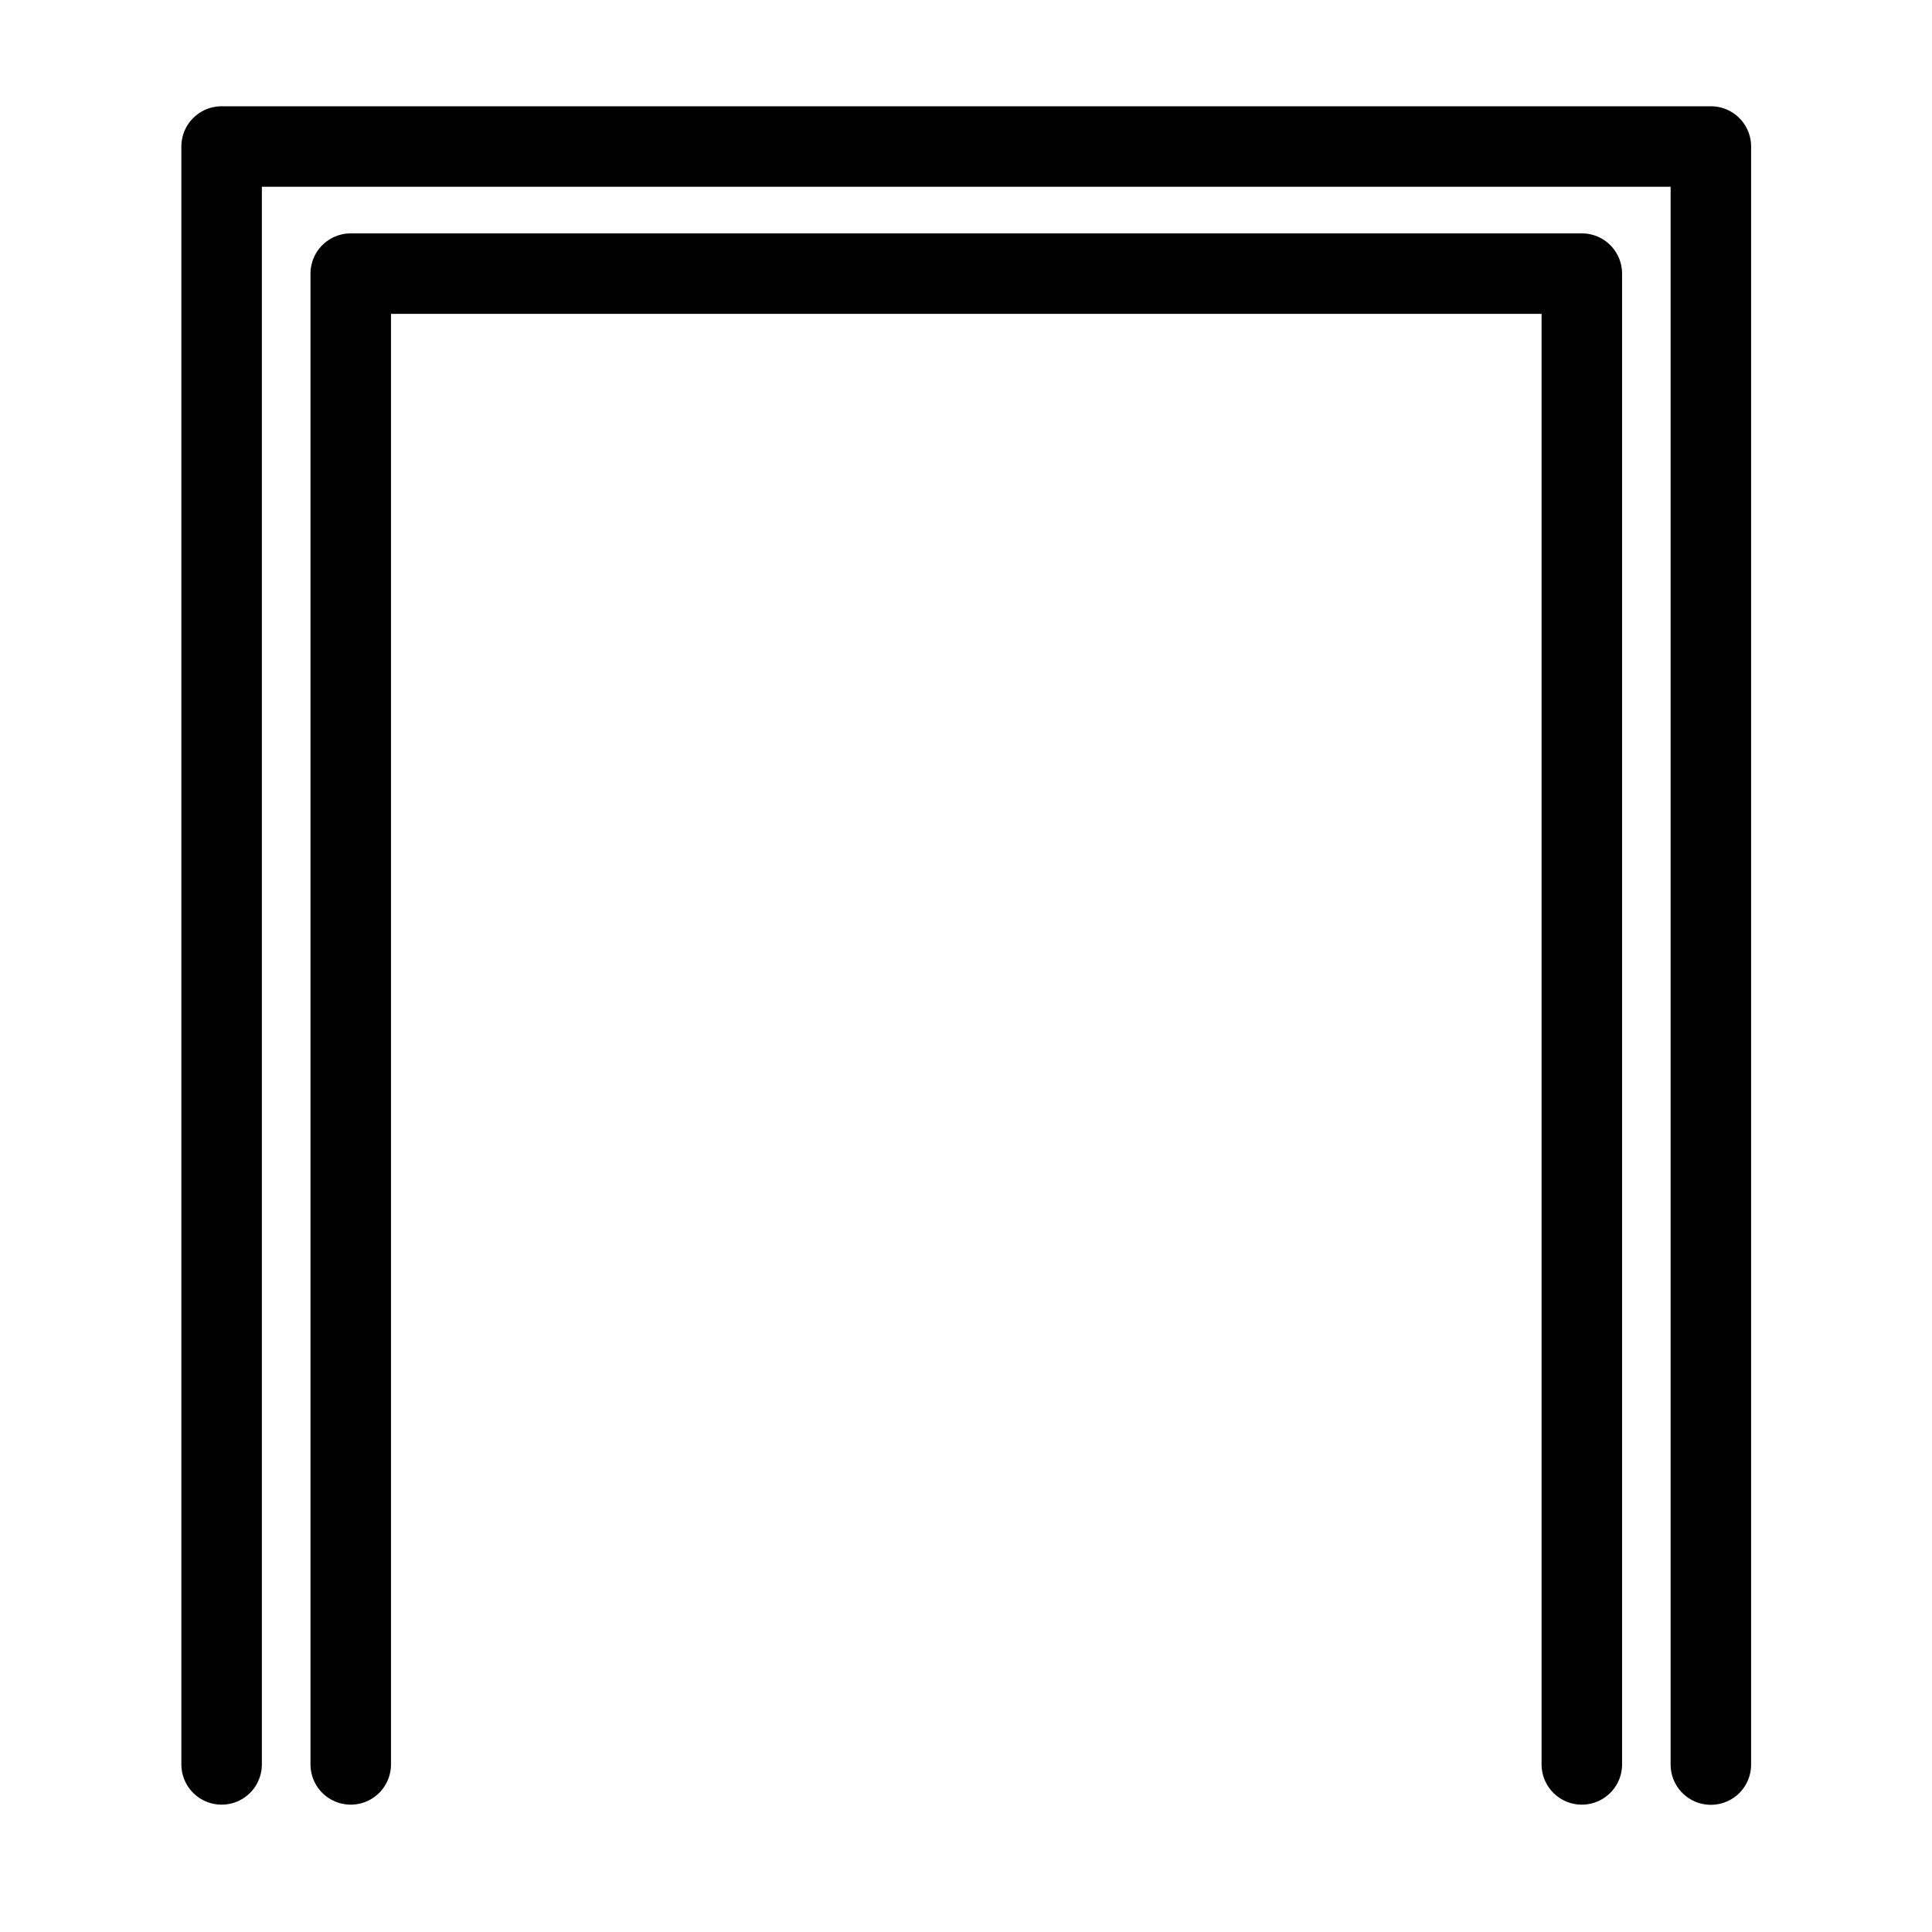  <svg xmlns="http://www.w3.org/2000/svg" width="24" height="24" viewBox="0 0 24 24"><defs><rect width="24" height="24" fill="#ff09ef"></rect></defs><g id="ico-connecting-room" transform="translate(-480 -368)"><g id="Group_815" transform="translate(174.84 -201.444)"><line x2="19.745" stroke="#000" stroke-width="1"></line><path d="M16.469,22.348V2.25h18.5v20.1" transform="translate(291.444 569.014)" fill="none" stroke="#000" stroke-linecap="round" stroke-linejoin="round" stroke-width="1"></path><path d="M45.823,33.212V14.693H30.53V33.212" transform="translate(278.987 558.15)" fill="none" stroke="#000" stroke-linecap="round" stroke-linejoin="round" stroke-width="1"></path><line y2="18.519" stroke="#000" stroke-width="1"></line><line y1="9.025" stroke="#000" stroke-width="1"></line><line y1="9.025" stroke="#000" stroke-width="1"></line><line y1="5.41" stroke="#000" stroke-width="1"></line><line y1="5.41" stroke="#000" stroke-width="1"></line><line y1="9.025" stroke="#000" stroke-width="1"></line><line y1="9.025" stroke="#000" stroke-width="1"></line><line y1="5.41" stroke="#000" stroke-width="1"></line><line y1="5.41" stroke="#000" stroke-width="1"></line><line x1="4.193" stroke="#000" stroke-width="1"></line><line x2="4.193" stroke="#000" stroke-width="1"></line><line x1="4.193" stroke="#000" stroke-width="1"></line><line x2="4.193" stroke="#000" stroke-width="1"></line><line x2="4.193" stroke="#000" stroke-width="1"></line><line x1="4.193" stroke="#000" stroke-width="1"></line><line x2="4.193" stroke="#000" stroke-width="1"></line><line x1="4.193" stroke="#000" stroke-width="1"></line></g></g></svg> 